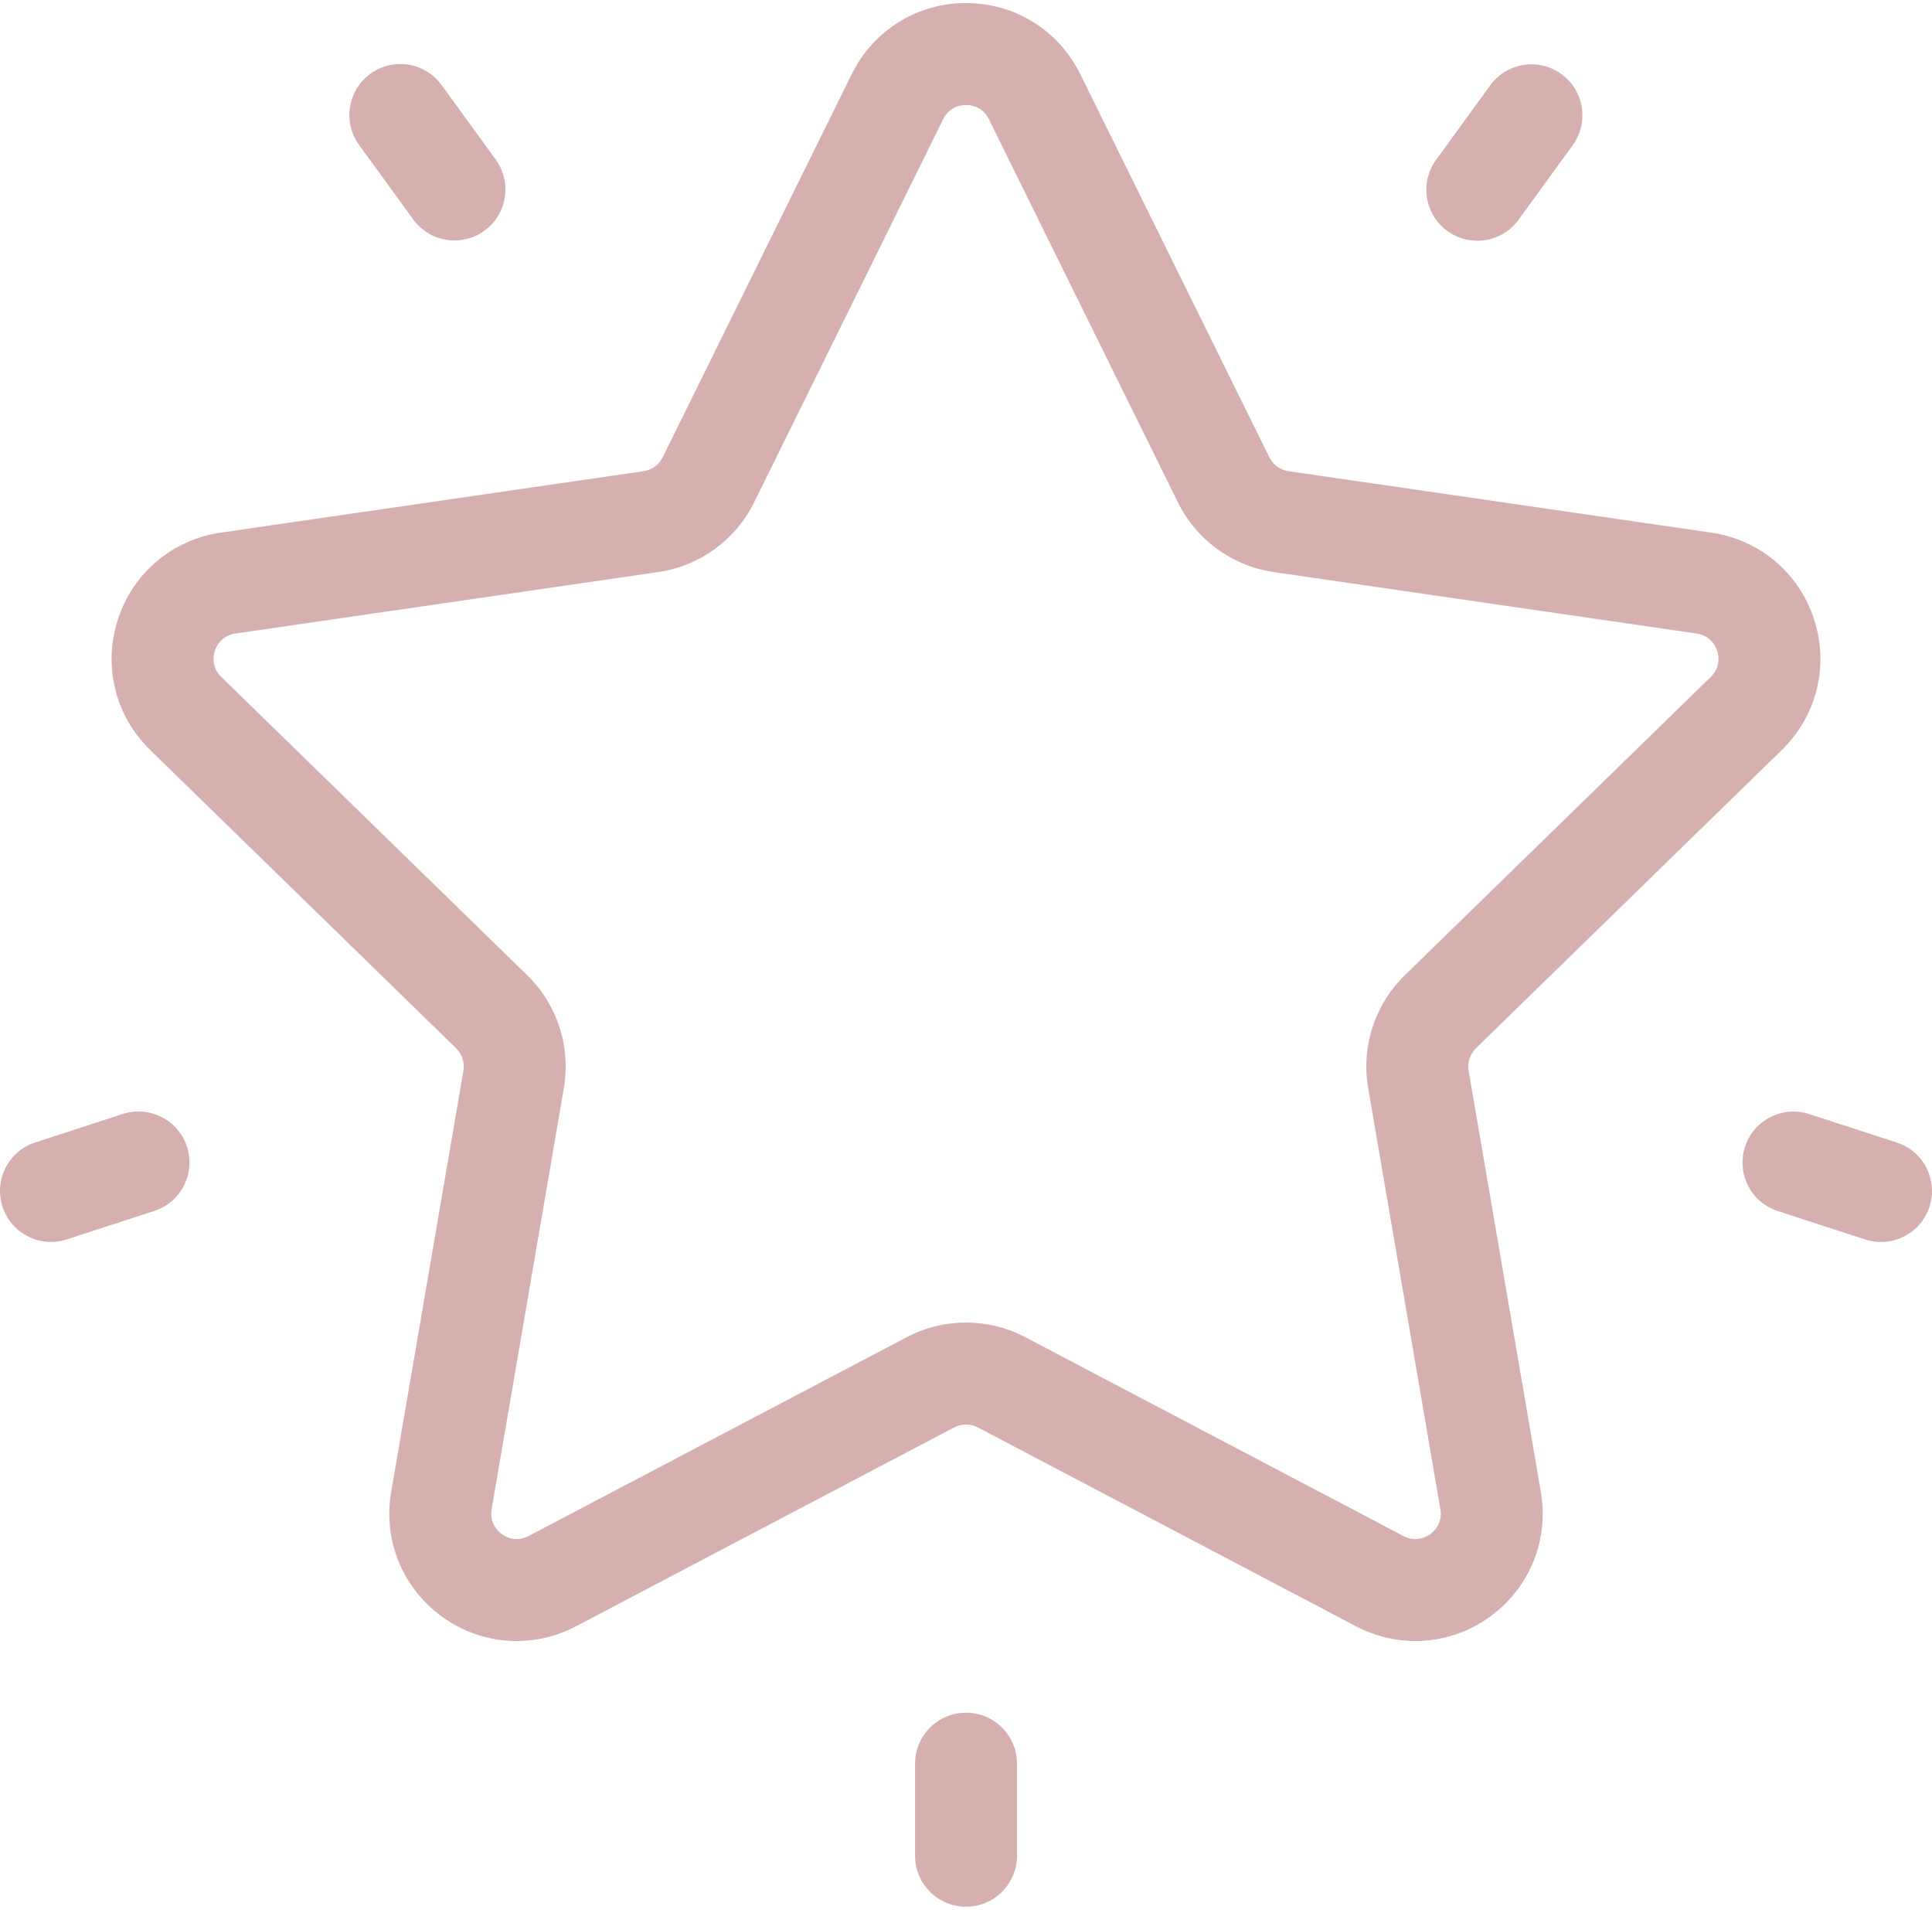 <?xml version="1.0" encoding="UTF-8"?> <svg xmlns="http://www.w3.org/2000/svg" xmlns:xlink="http://www.w3.org/1999/xlink" width="512px" height="506px" viewBox="0 0 512 506"> <!-- Generator: Sketch 46.2 (44496) - http://www.bohemiancoding.com/sketch --> <title>Group 6</title> <desc>Created with Sketch.</desc> <defs></defs> <g id="Page-1" stroke="none" stroke-width="1" fill="none" fill-rule="evenodd"> <g id="Group-6" fill-rule="nonzero" fill="#D6AFAF"> <path d="M472.208,198.712 C481.479,189.675 484.752,176.412 480.752,164.099 C476.751,151.786 466.307,142.981 453.495,141.12 L341.465,124.841 C339.266,124.522 337.365,123.141 336.381,121.147 L286.28,19.632 C280.551,8.022 268.949,0.81 256.002,0.81 C243.055,0.81 231.453,8.022 225.724,19.632 L175.623,121.148 C174.638,123.141 172.738,124.522 170.538,124.842 L58.51,141.12 C45.698,142.981 35.255,151.786 31.253,164.099 C27.251,176.412 30.525,189.675 39.797,198.712 L120.862,277.731 C122.453,279.283 123.18,281.518 122.804,283.709 L103.667,395.285 C101.479,408.046 106.625,420.699 117.099,428.309 C127.573,435.921 141.201,436.904 152.659,430.881 L252.86,378.202 C254.828,377.167 257.177,377.167 259.146,378.202 L359.348,430.881 C364.332,433.501 369.725,434.796 375.092,434.795 C382.062,434.795 388.988,432.611 394.905,428.308 C405.379,420.697 410.526,408.043 408.337,395.284 L389.2,283.708 C388.825,281.517 389.551,279.282 391.142,277.73 L472.208,198.712 Z M362.579,288.276 L381.716,399.854 C382.356,403.588 380.051,405.717 379.03,406.458 C378.008,407.198 375.27,408.735 371.918,406.971 L271.716,354.292 C266.797,351.707 261.401,350.413 256.004,350.413 C250.607,350.413 245.21,351.707 240.292,354.291 L140.091,406.969 C136.737,408.732 134,407.197 132.979,406.456 C131.958,405.715 129.652,403.586 130.293,399.852 L149.43,288.276 C151.309,277.321 147.68,266.149 139.719,258.39 L58.654,179.371 C55.941,176.725 56.555,173.648 56.946,172.448 C57.335,171.247 58.648,168.396 62.397,167.852 L174.424,151.573 C185.423,149.975 194.928,143.071 199.848,133.102 L249.949,31.586 C251.626,28.189 254.742,27.822 256.005,27.822 C257.266,27.822 260.382,28.188 262.06,31.586 L262.06,31.587 L312.161,133.103 C317.08,143.072 326.584,149.976 337.583,151.574 L449.612,167.853 C453.361,168.397 454.673,171.248 455.063,172.449 C455.453,173.65 456.068,176.728 453.354,179.372 L372.289,258.391 C364.329,266.149 360.7,277.321 362.579,288.276 Z" id="Shape"></path> <path d="M413.783,19.625 C407.747,15.241 399.302,16.579 394.918,22.613 L380.581,42.345 C376.197,48.379 377.534,56.826 383.569,61.21 C385.968,62.951 388.745,63.79 391.497,63.79 C395.674,63.79 399.792,61.859 402.434,58.223 L416.771,38.491 C421.155,32.456 419.818,24.009 413.783,19.625 Z" id="Shape"></path> <path d="M131.36,42.265 L117.023,22.533 C112.64,16.501 104.194,15.163 98.158,19.545 C92.124,23.929 90.786,32.376 95.17,38.41 L109.507,58.142 C112.15,61.781 116.268,63.711 120.446,63.711 C123.199,63.711 125.977,62.872 128.373,61.13 C134.407,56.747 135.745,48.3 131.36,42.265 Z" id="Shape"></path> <path d="M49.552,303.829 C47.247,296.736 39.628,292.853 32.533,295.158 L9.336,302.696 C2.241,305.001 -1.64,312.622 0.665,319.715 C2.519,325.424 7.814,329.052 13.507,329.052 C14.89,329.052 16.297,328.837 17.684,328.386 L40.881,320.848 C47.975,318.543 51.857,310.924 49.552,303.829 Z" id="Shape"></path> <path d="M256.005,453.786 C248.546,453.786 242.499,459.833 242.499,467.292 L242.499,491.684 C242.499,499.143 248.546,505.19 256.005,505.19 C263.464,505.19 269.511,499.143 269.511,491.684 L269.511,467.292 C269.511,459.832 263.465,453.786 256.005,453.786 Z" id="Shape"></path> <path d="M502.664,302.715 L479.467,295.177 C472.375,292.874 464.753,296.754 462.448,303.849 C460.143,310.944 464.024,318.563 471.119,320.868 L494.316,328.406 C495.703,328.856 497.109,329.07 498.492,329.07 C504.186,329.07 509.481,325.441 511.335,319.733 C513.64,312.639 509.758,305.02 502.664,302.715 Z" id="Shape"></path> </g> </g> </svg> 